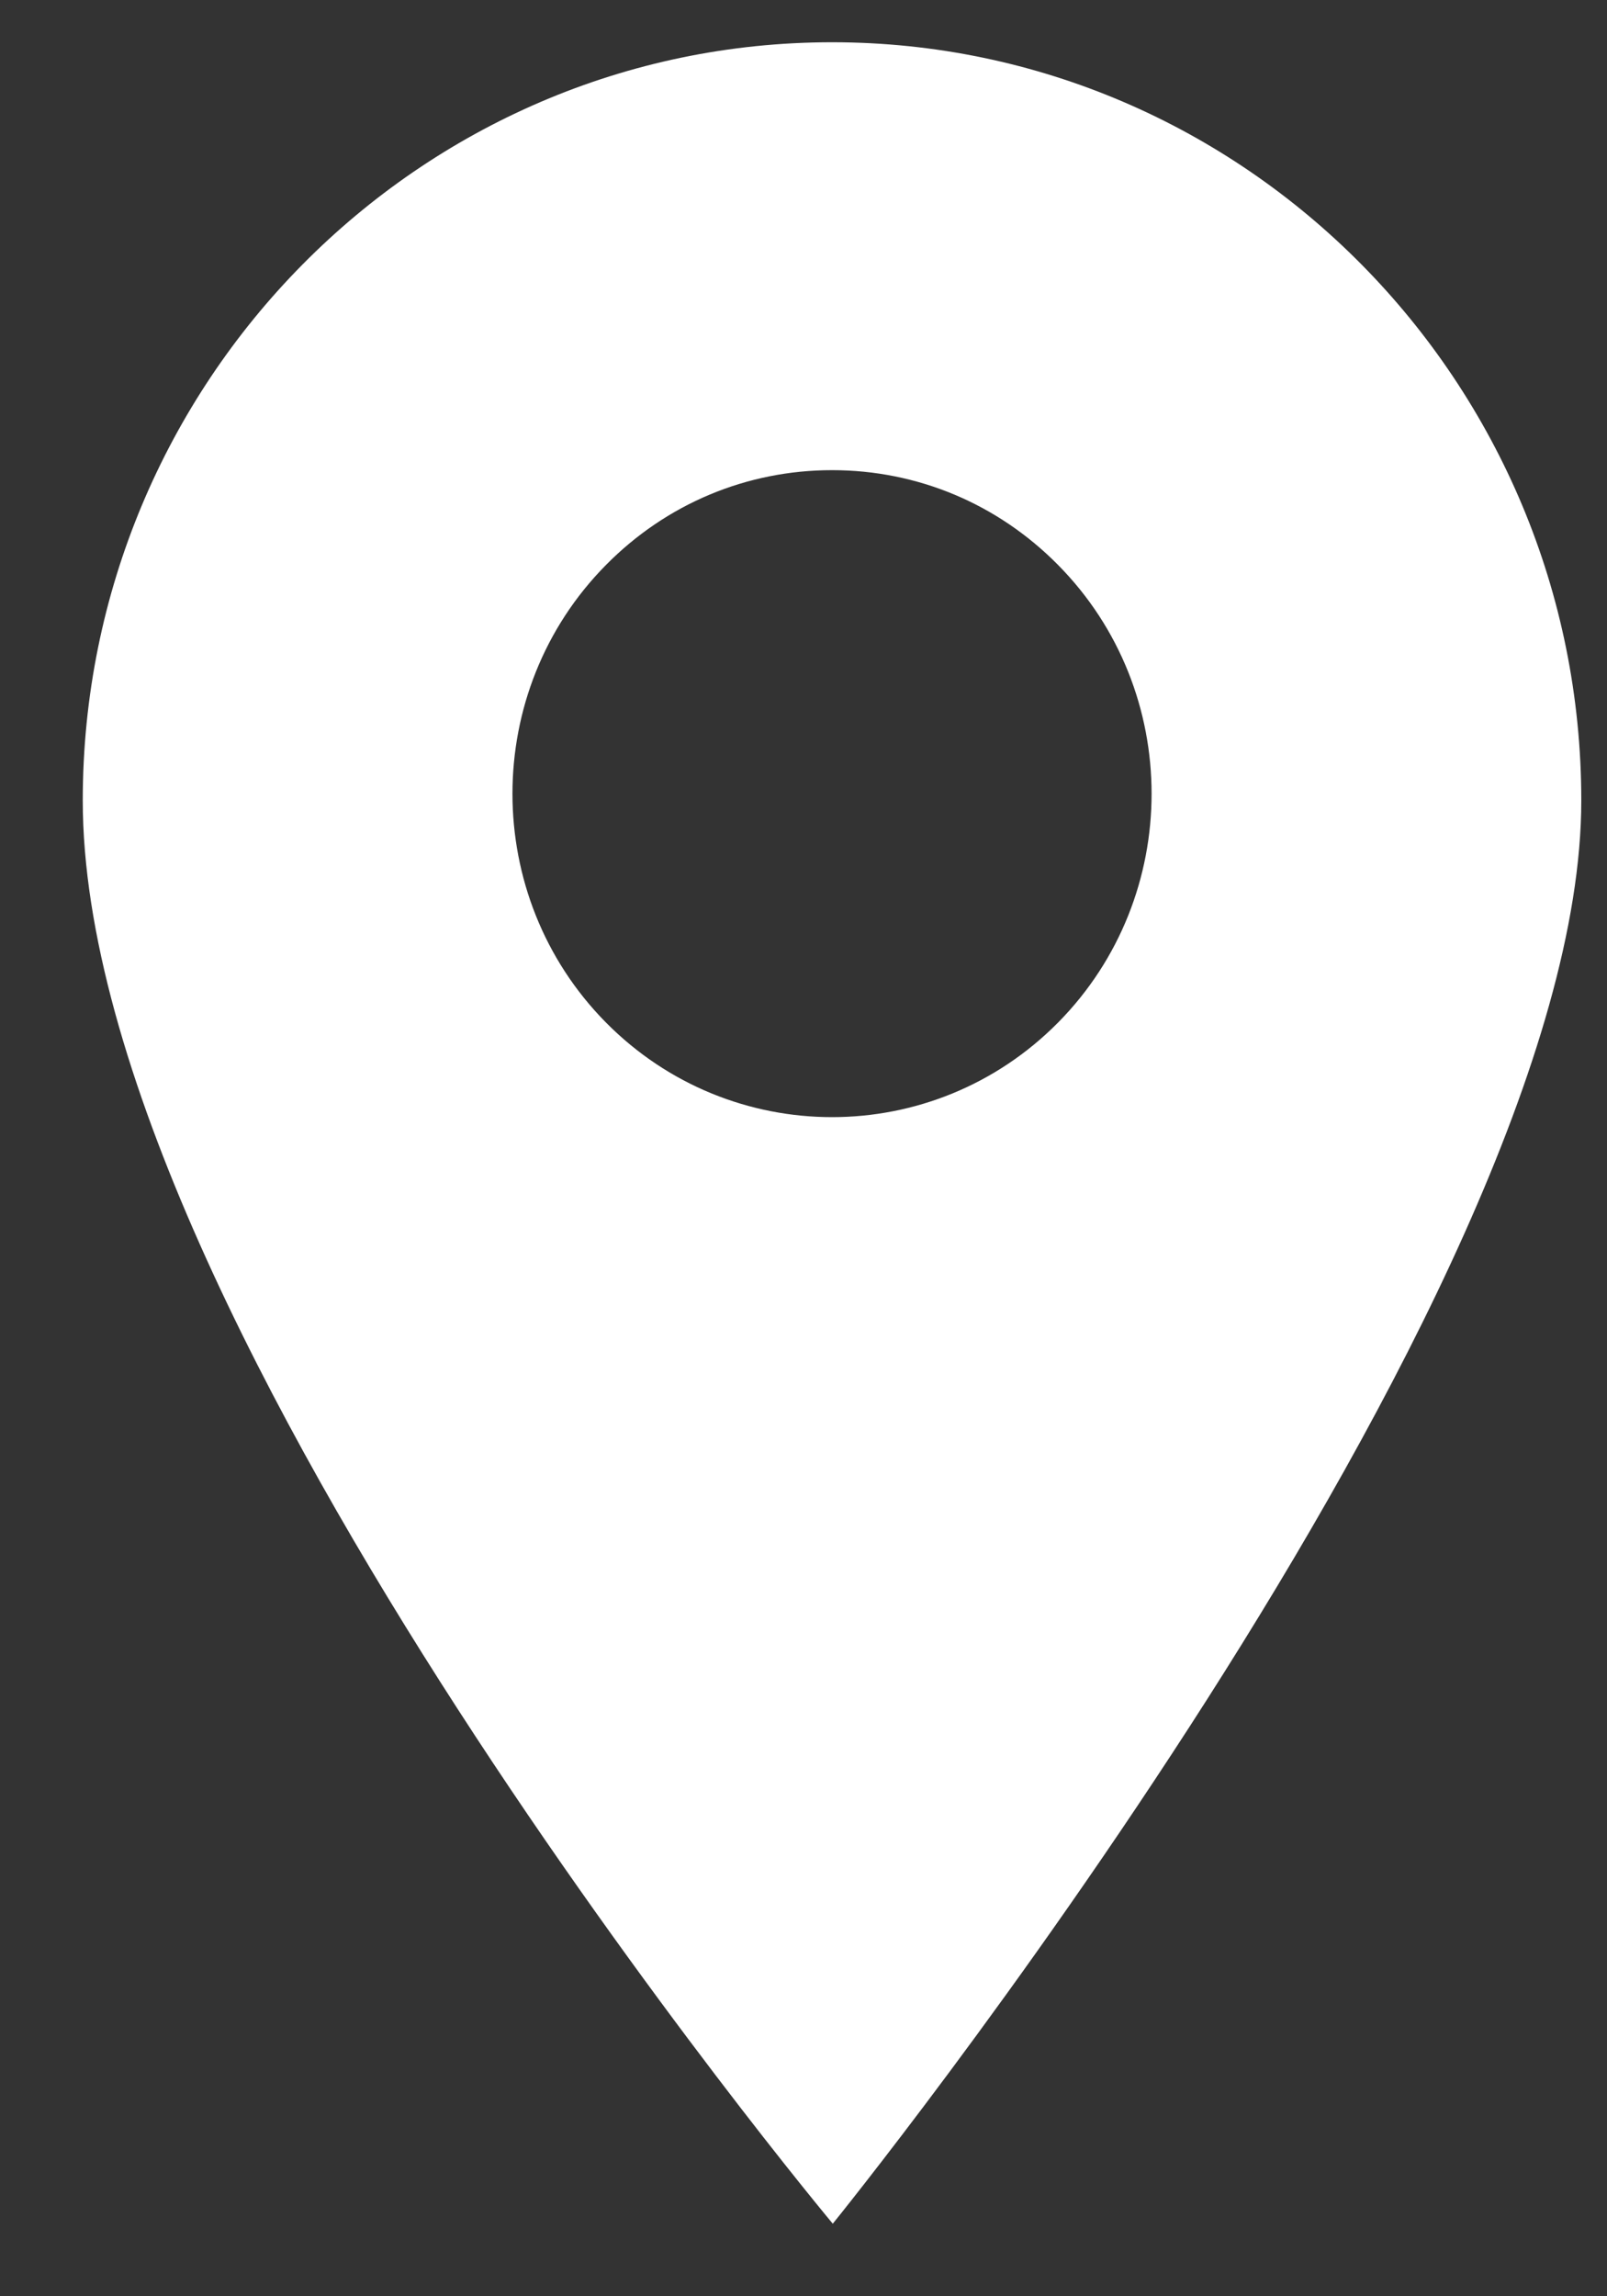<svg width="14" height="20" viewBox="0 0 14 20" fill="none" xmlns="http://www.w3.org/2000/svg">
<rect x="0" y="0" width="14" height="20" fill="#333333" stroke="none"/>
<path d="M7.249 0.368C3.649 0.368 0.721 3.33 0.721 6.972C0.721 11.549 7.255 19.368 7.255 19.368C7.255 19.368 13.776 11.324 13.776 6.972C13.776 3.33 10.848 0.368 7.249 0.368ZM9.218 8.906C8.675 9.455 7.962 9.73 7.249 9.73C6.535 9.73 5.822 9.455 5.279 8.906C4.193 7.807 4.193 6.019 5.279 4.921C5.805 4.388 6.505 4.095 7.249 4.095C7.993 4.095 8.692 4.388 9.218 4.921C10.304 6.019 10.304 7.807 9.218 8.906Z" fill="white"/>
</svg>
